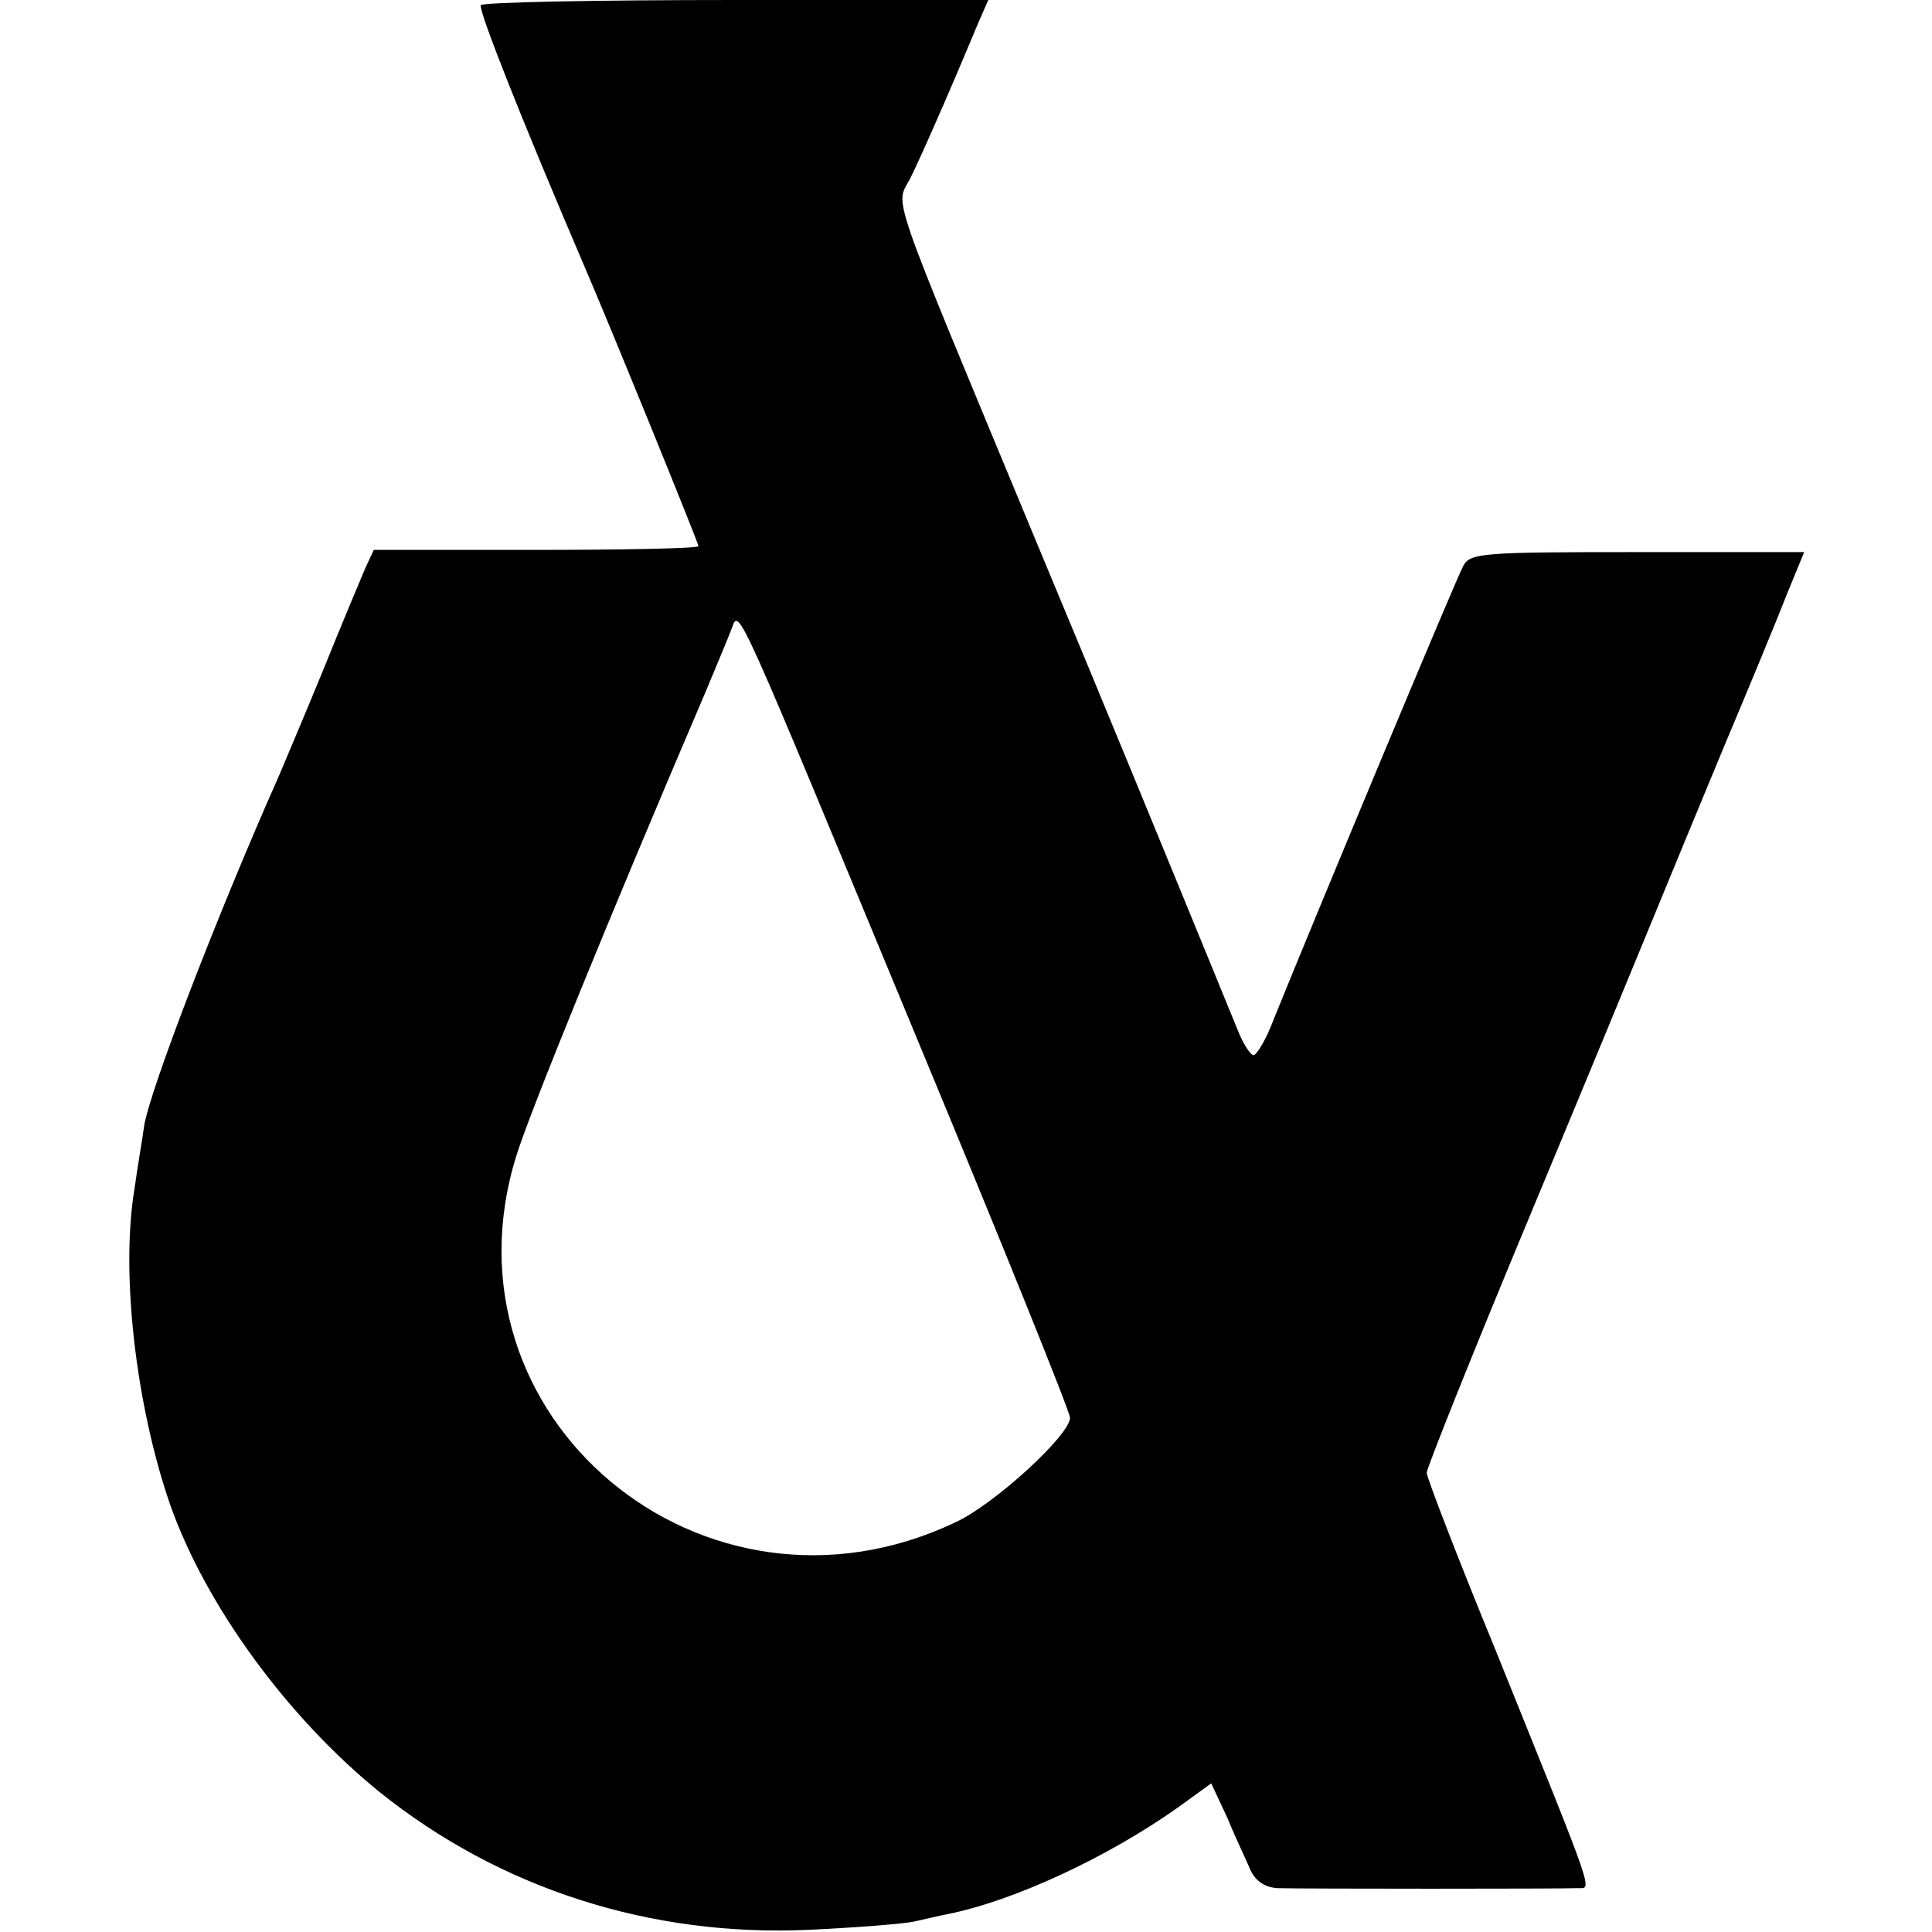 <?xml version="1.0" standalone="no"?>
<!DOCTYPE svg PUBLIC "-//W3C//DTD SVG 20010904//EN"
 "http://www.w3.org/TR/2001/REC-SVG-20010904/DTD/svg10.dtd">
<svg version="1.0" xmlns="http://www.w3.org/2000/svg"
 width="260pt" height="260pt" viewBox="0 0 260 260"
 preserveAspectRatio="xMidYMid meet">
<g transform="translate(0,260) scale(0.1,-0.1)"
fill="#000000" stroke="none">
<path d="M647 2593 c-3 -7 52 -147 138 -348 38 -88 155 -376 155 -380 0 -3
-98 -5 -218 -5 l-219 0 -12 -26 c-6 -14 -32 -76 -57 -138 -25 -61 -52 -124
-59 -141 -81 -182 -173 -421 -181 -470 -2 -16 -9 -55 -13 -85 -19 -113 2 -292
48 -425 48 -136 158 -286 281 -386 163 -131 366 -196 580 -186 63 3 126 8 140
11 14 3 34 8 45 10 90 18 214 76 308 142 l47 34 22 -47 c11 -27 26 -58 31 -70
7 -15 20 -23 36 -24 35 -1 382 -1 403 0 21 1 29 -23 -110 322 -51 124 -92 231
-92 237 0 6 61 159 136 339 75 180 151 364 169 408 18 44 61 148 95 230 35 83
73 175 85 206 l23 56 -225 0 c-208 0 -225 -1 -234 -19 -9 -16 -198 -469 -255
-610 -10 -27 -23 -48 -27 -48 -4 0 -14 15 -21 33 -97 237 -187 456 -271 657
-203 489 -190 451 -170 490 11 22 46 100 91 208 l14 32 -339 0 c-187 0 -342
-3 -344 -7z m588 -1393 c113 -272 205 -500 205 -508 0 -23 -102 -117 -155
-141 -338 -160 -700 142 -590 494 18 58 122 314 255 625 15 36 31 74 35 85 10
27 5 36 250 -555z"/>
</g>
</svg>
